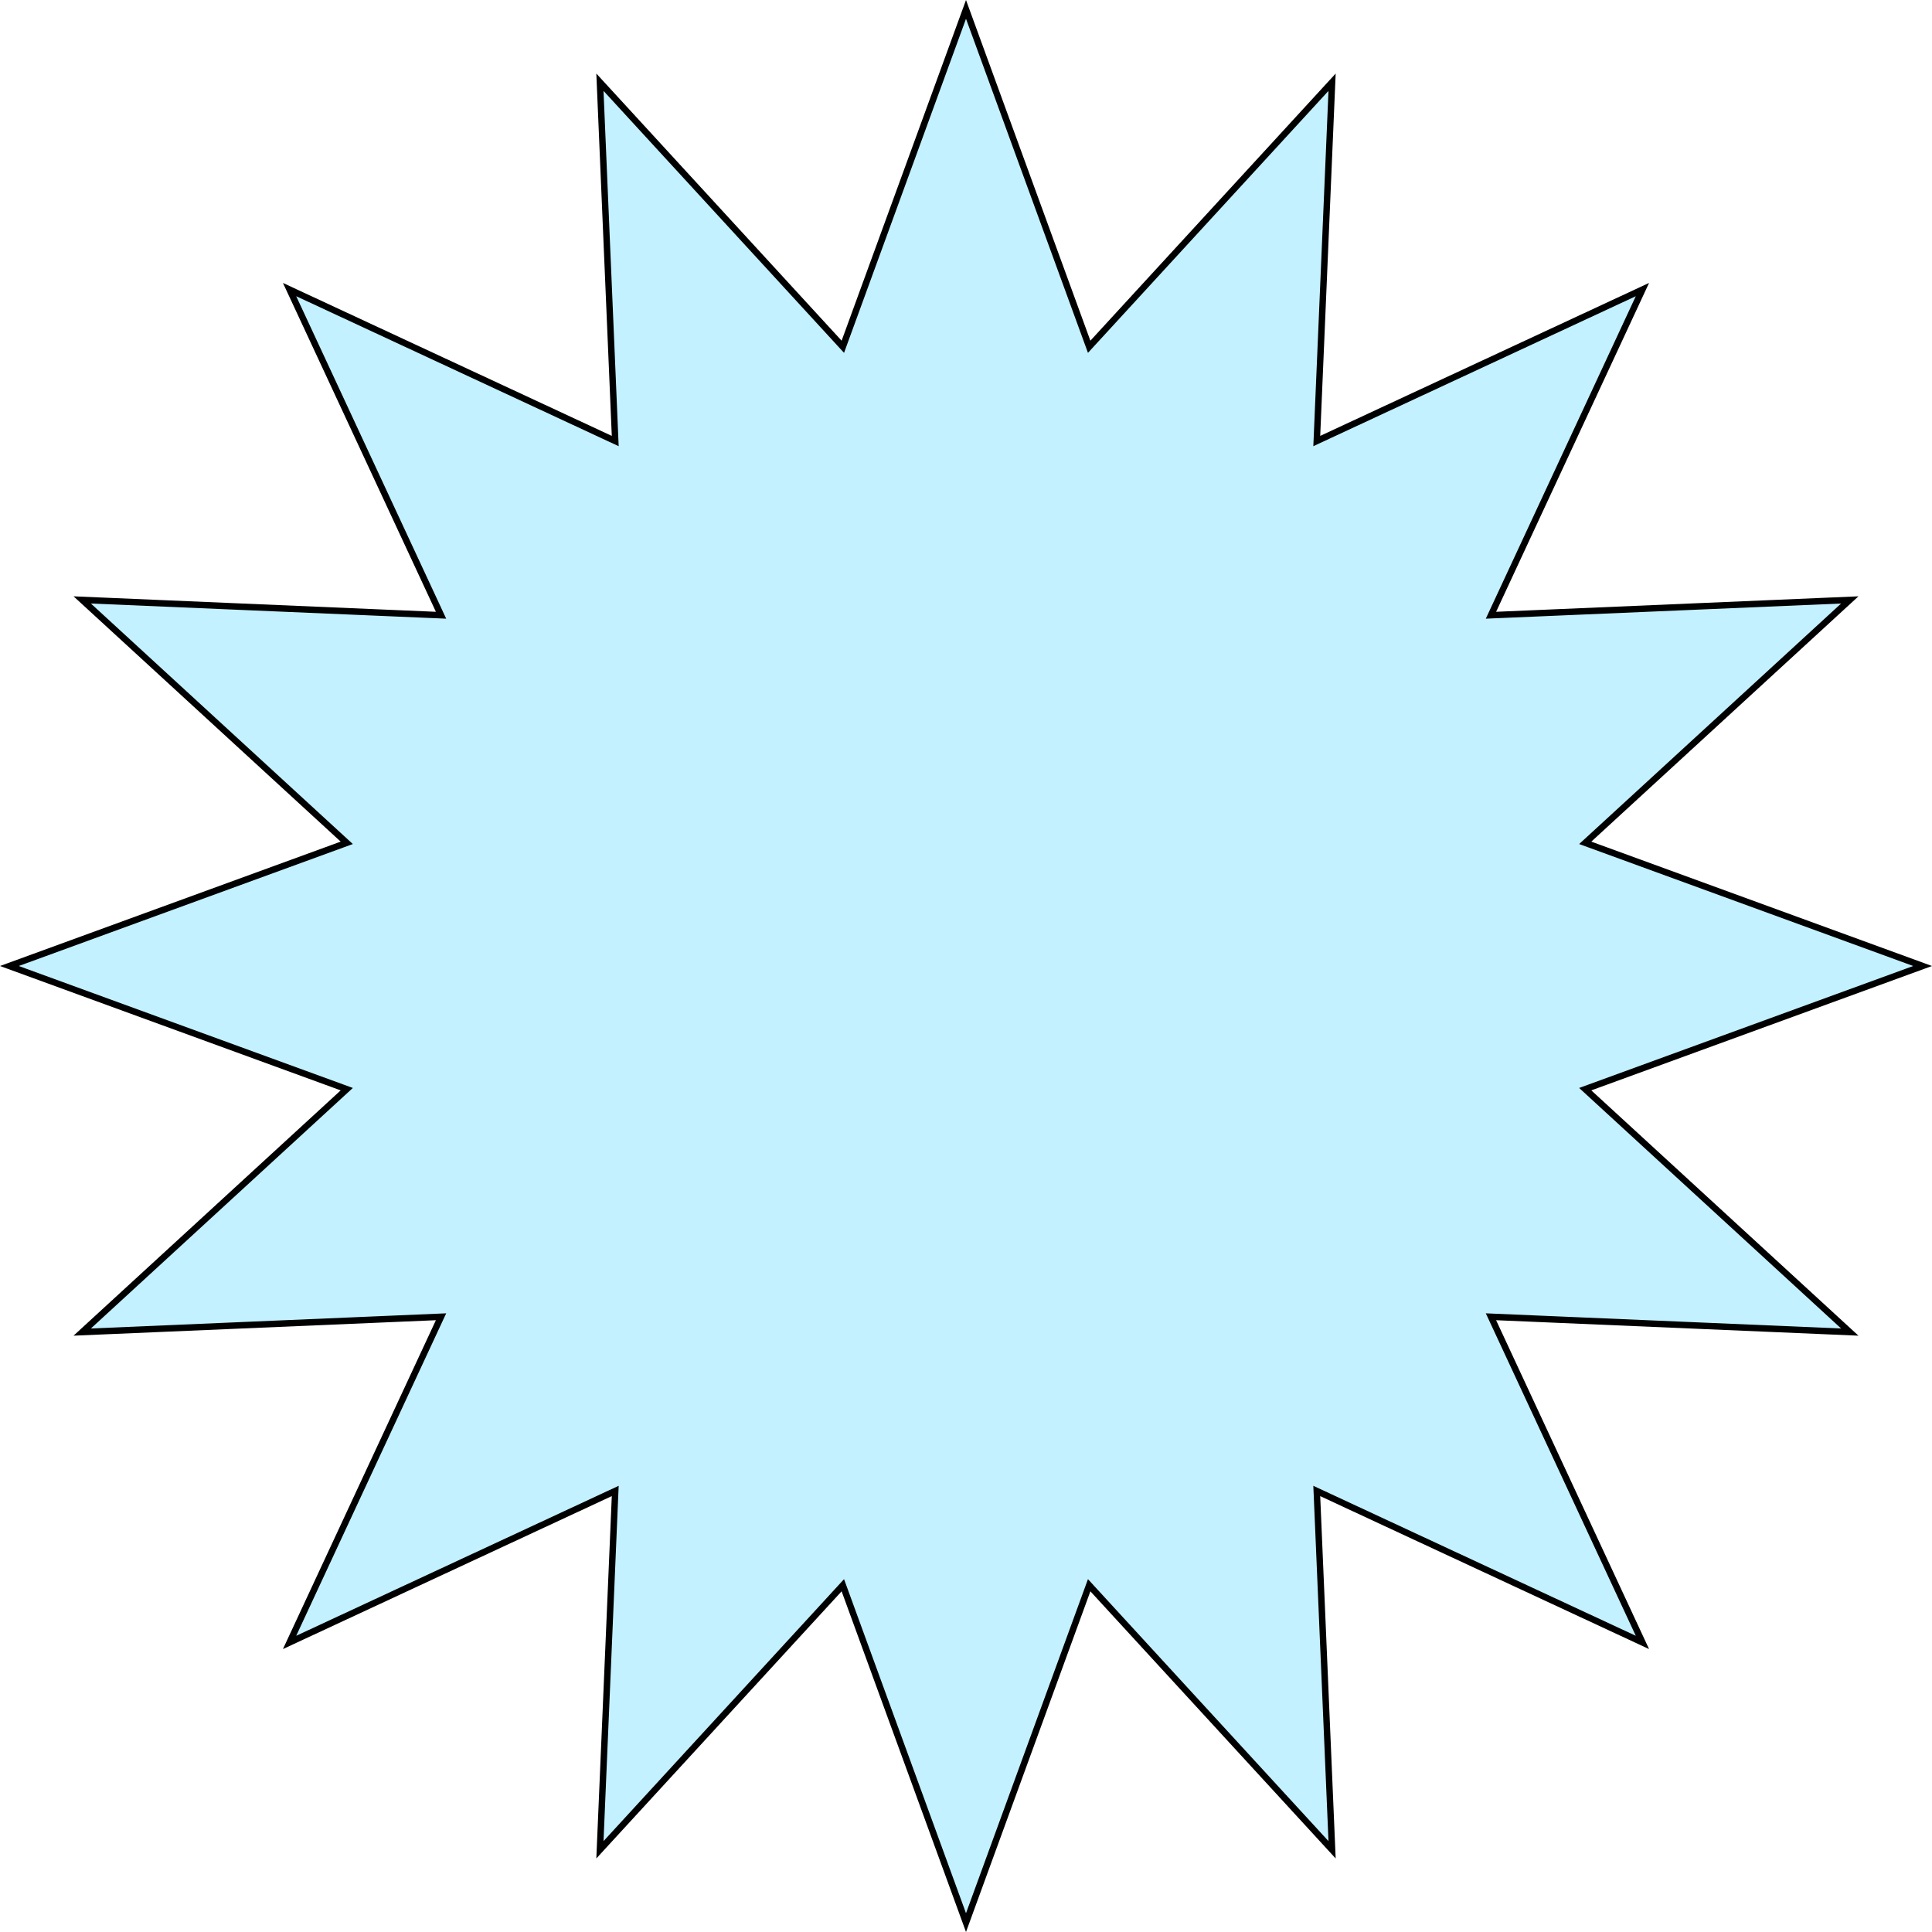 <?xml version="1.0" encoding="UTF-8"?> <svg xmlns="http://www.w3.org/2000/svg" width="300" height="300" viewBox="0 0 300 300" fill="none"> <path d="M169.682 53.24L206.845 12.765L204.502 67.663L204.467 68.485L205.212 68.138L255.035 44.965L231.862 94.788L231.515 95.533L232.337 95.498L287.235 93.155L246.76 130.318L246.154 130.874L246.926 131.156L298.542 150L246.926 168.844L246.154 169.126L246.76 169.682L287.235 206.845L232.337 204.502L231.515 204.467L231.862 205.212L255.035 255.035L205.212 231.862L204.467 231.515L204.502 232.337L206.845 287.235L169.682 246.76L169.126 246.154L168.844 246.926L150 298.542L131.156 246.926L130.874 246.154L130.318 246.76L93.155 287.235L95.498 232.337L95.533 231.515L94.788 231.862L44.965 255.035L68.138 205.212L68.485 204.467L67.663 204.502L12.765 206.845L53.24 169.682L53.846 169.126L53.074 168.844L1.458 150L53.074 131.156L53.846 130.874L53.24 130.318L12.765 93.155L67.663 95.498L68.485 95.533L68.138 94.788L44.965 44.965L94.788 68.138L95.533 68.485L95.498 67.663L93.155 12.765L130.318 53.24L130.874 53.846L131.156 53.074L150 1.458L168.844 53.074L169.126 53.846L169.682 53.24Z" fill="#C3F1FF" stroke="black"></path> </svg> 